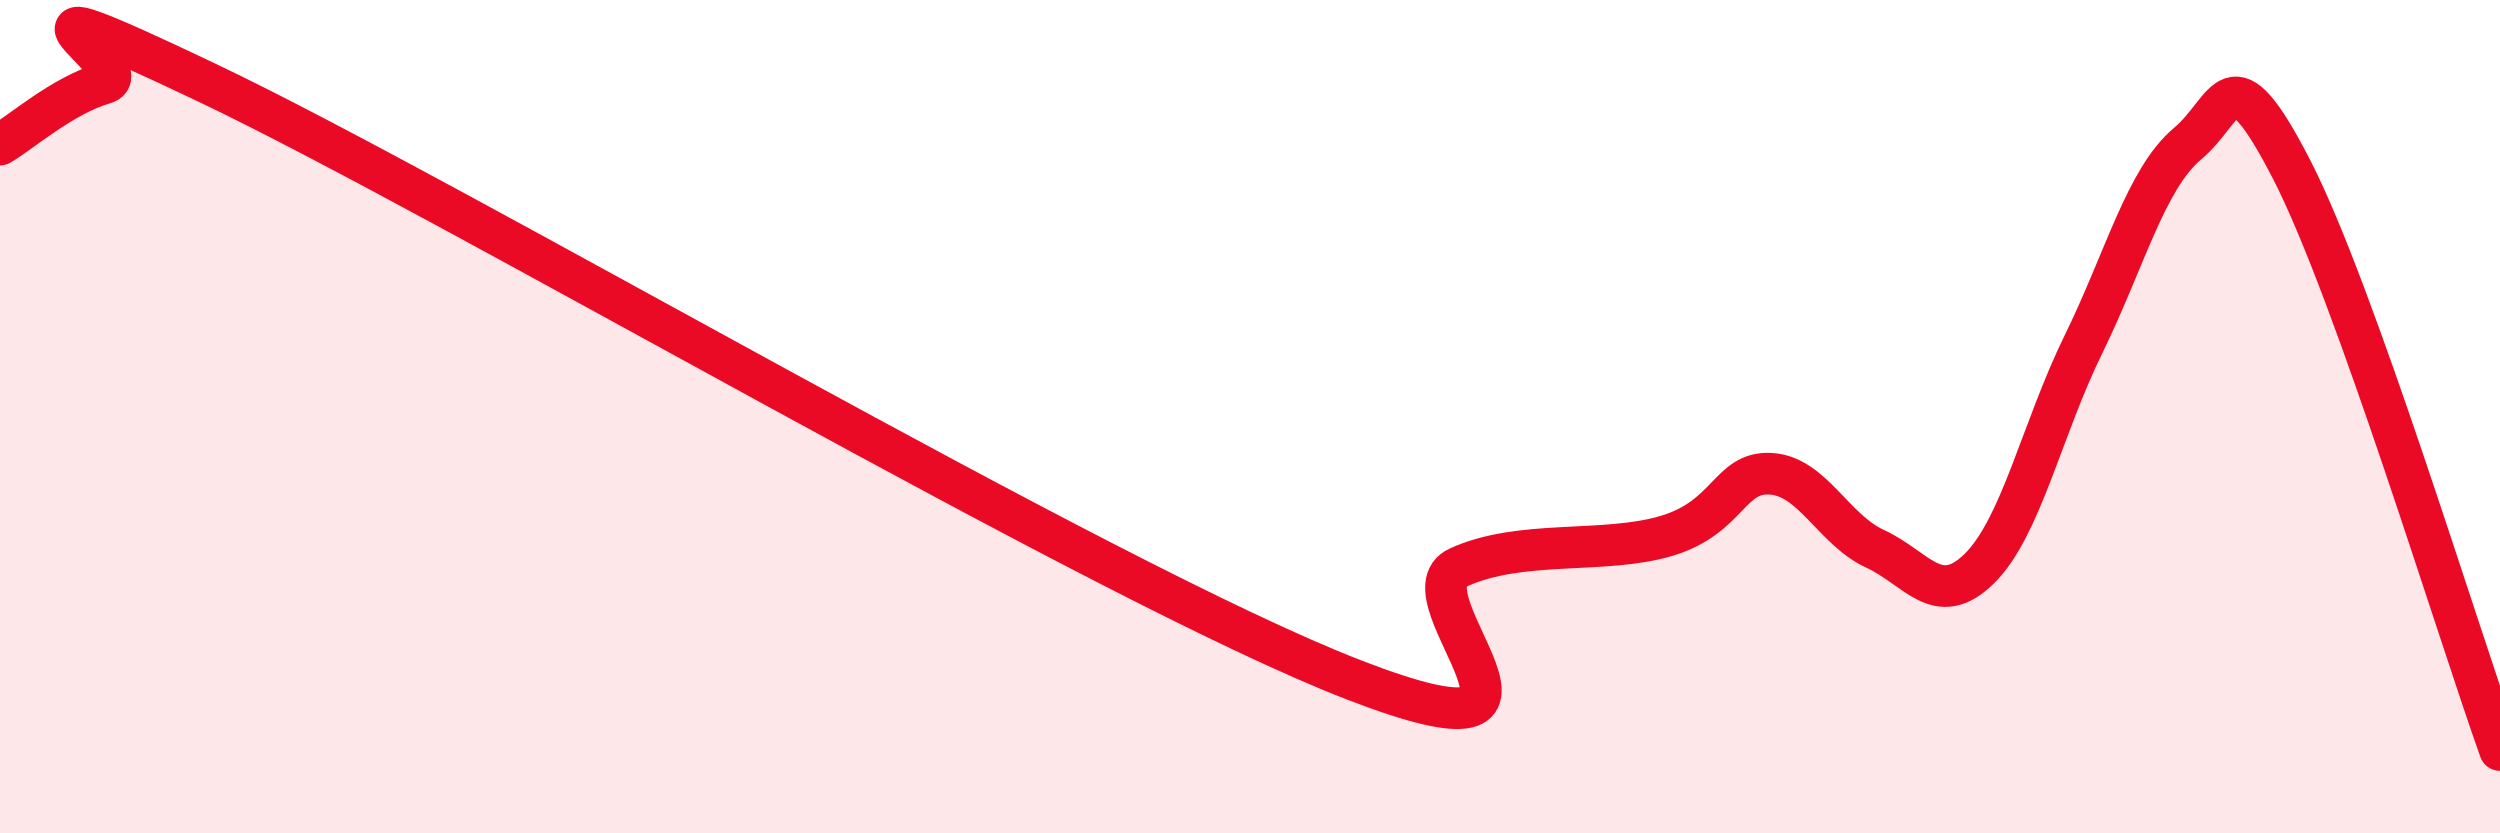 
    <svg width="60" height="20" viewBox="0 0 60 20" xmlns="http://www.w3.org/2000/svg">
      <path
        d="M 0,3.47 C 0.5,3.18 1.5,2.29 2.5,2 C 3.5,1.71 -1,-0.86 5,2 C 11,4.86 26.5,14 32.5,16.32 C 38.5,18.64 33.5,14.31 35,13.62 C 36.5,12.93 38.5,13.31 40,12.86 C 41.5,12.41 41.5,11.31 42.5,11.37 C 43.5,11.43 44,12.71 45,13.17 C 46,13.63 46.5,14.63 47.5,13.65 C 48.5,12.67 49,10.31 50,8.27 C 51,6.23 51.5,4.29 52.5,3.45 C 53.5,2.61 53.5,1.16 55,4.07 C 56.5,6.98 59,15.21 60,18L60 20L0 20Z"
        fill="#EB0A25"
        opacity="0.1"
        stroke-linecap="round"
        stroke-linejoin="round"
      />
      <path
        d="M 0,3.47 C 0.5,3.18 1.5,2.29 2.5,2 C 3.5,1.71 -1,-0.86 5,2 C 11,4.86 26.5,14 32.5,16.32 C 38.5,18.64 33.5,14.31 35,13.62 C 36.5,12.93 38.5,13.31 40,12.86 C 41.5,12.41 41.5,11.31 42.5,11.37 C 43.5,11.43 44,12.71 45,13.17 C 46,13.63 46.5,14.63 47.5,13.65 C 48.5,12.67 49,10.31 50,8.27 C 51,6.23 51.5,4.29 52.5,3.45 C 53.5,2.61 53.5,1.16 55,4.07 C 56.5,6.98 59,15.21 60,18"
        stroke="#EB0A25"
        stroke-width="1"
        fill="none"
        stroke-linecap="round"
        stroke-linejoin="round"
      />
    </svg>
  